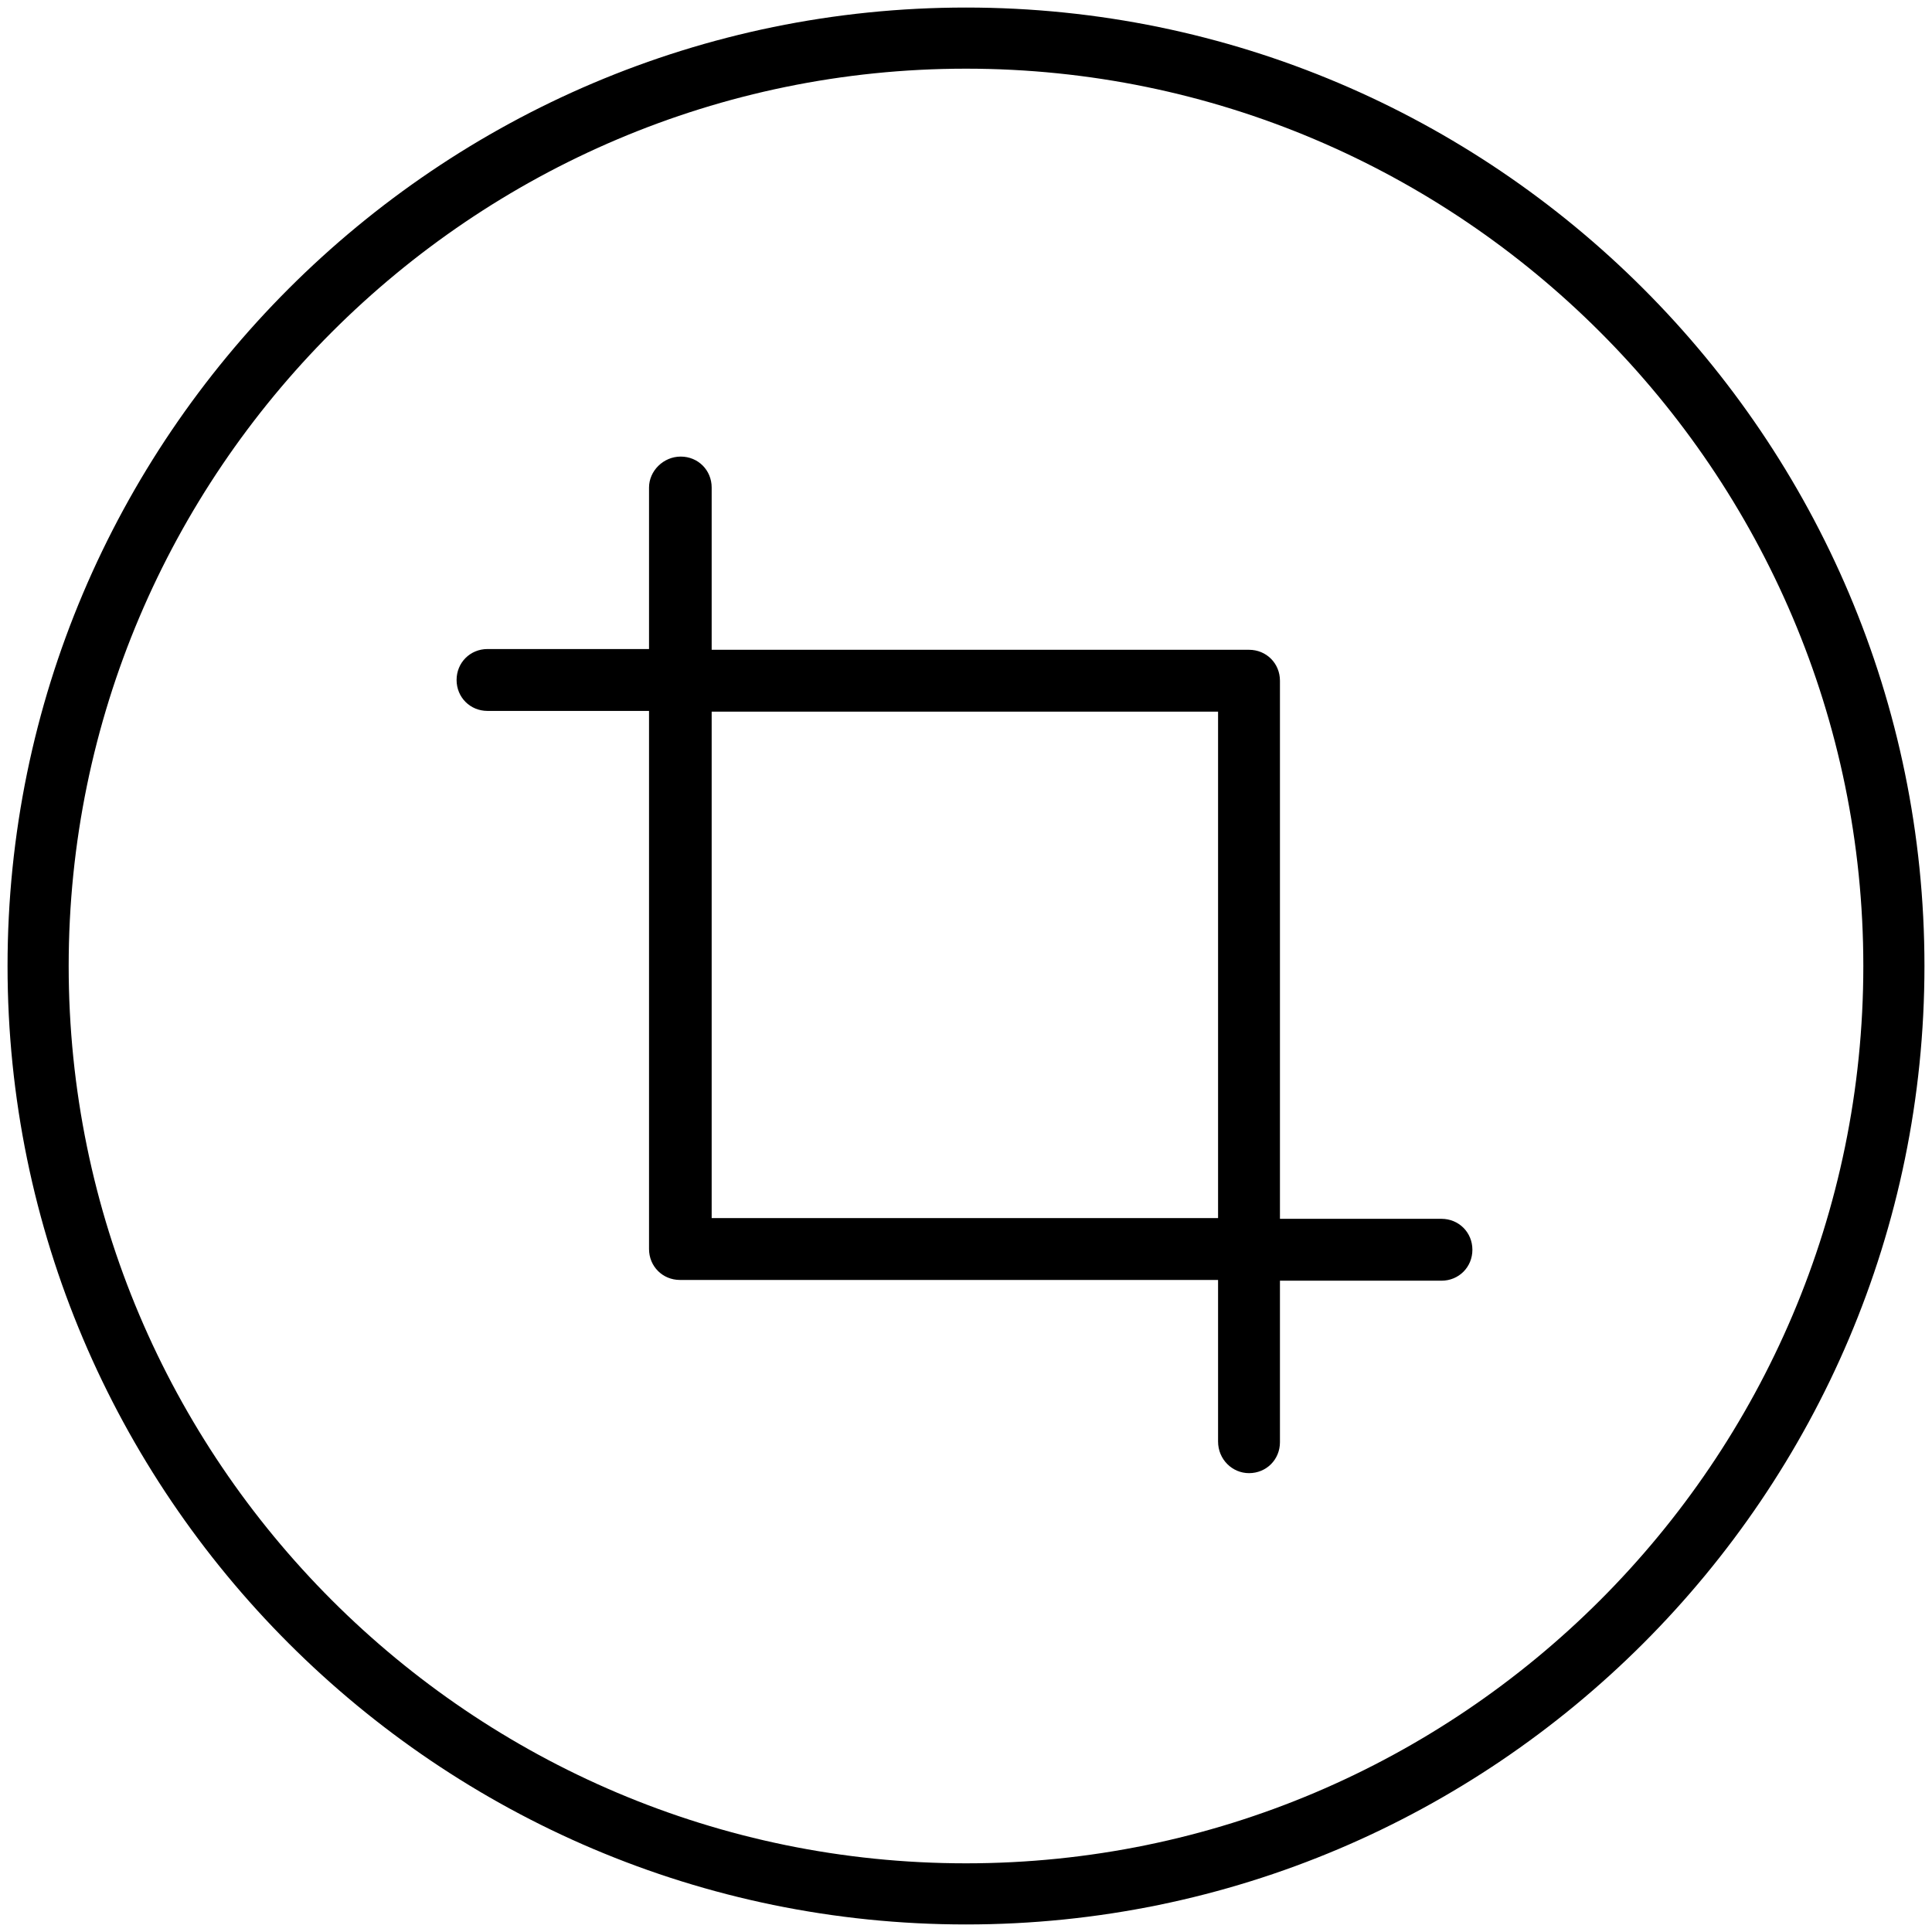 <svg xmlns="http://www.w3.org/2000/svg" xmlns:xlink="http://www.w3.org/1999/xlink" id="Layer_1" x="0px" y="0px" viewBox="0 0 256 256" style="enable-background:new 0 0 256 256;" xml:space="preserve"><path d="M128,255C58,255,1,198,1,128C1,58,58,1,128,1c70,0,127,57,127,127C255,198,198,255,128,255z M128,9.1 C62.5,9.1,9.1,62.5,9.1,128c0,65.5,53.3,118.9,118.9,118.9c65.5,0,118.9-53.3,118.9-118.9C246.9,62.5,193.5,9.1,128,9.1z"></path><path d="M165.5,195.2c2.3,0,4.1-1.8,4.1-4.1v-21.4h21.4c2.3,0,4.1-1.8,4.1-4.1s-1.8-4.1-4.1-4.1h-21.4V90.2c0-2.3-1.8-4.1-4.1-4.1 H94.3V64.6c0-2.3-1.8-4.1-4.1-4.1S86,62.4,86,64.6V86H64.6c-2.3,0-4.1,1.8-4.1,4.1s1.8,4.1,4.1,4.1H86v71.3c0,2.3,1.8,4.1,4.1,4.1 h71.3v21.4C161.4,193.4,163.3,195.2,165.5,195.2z M94.3,161.4V94.3h67.1v67.1H94.3z"></path></svg>